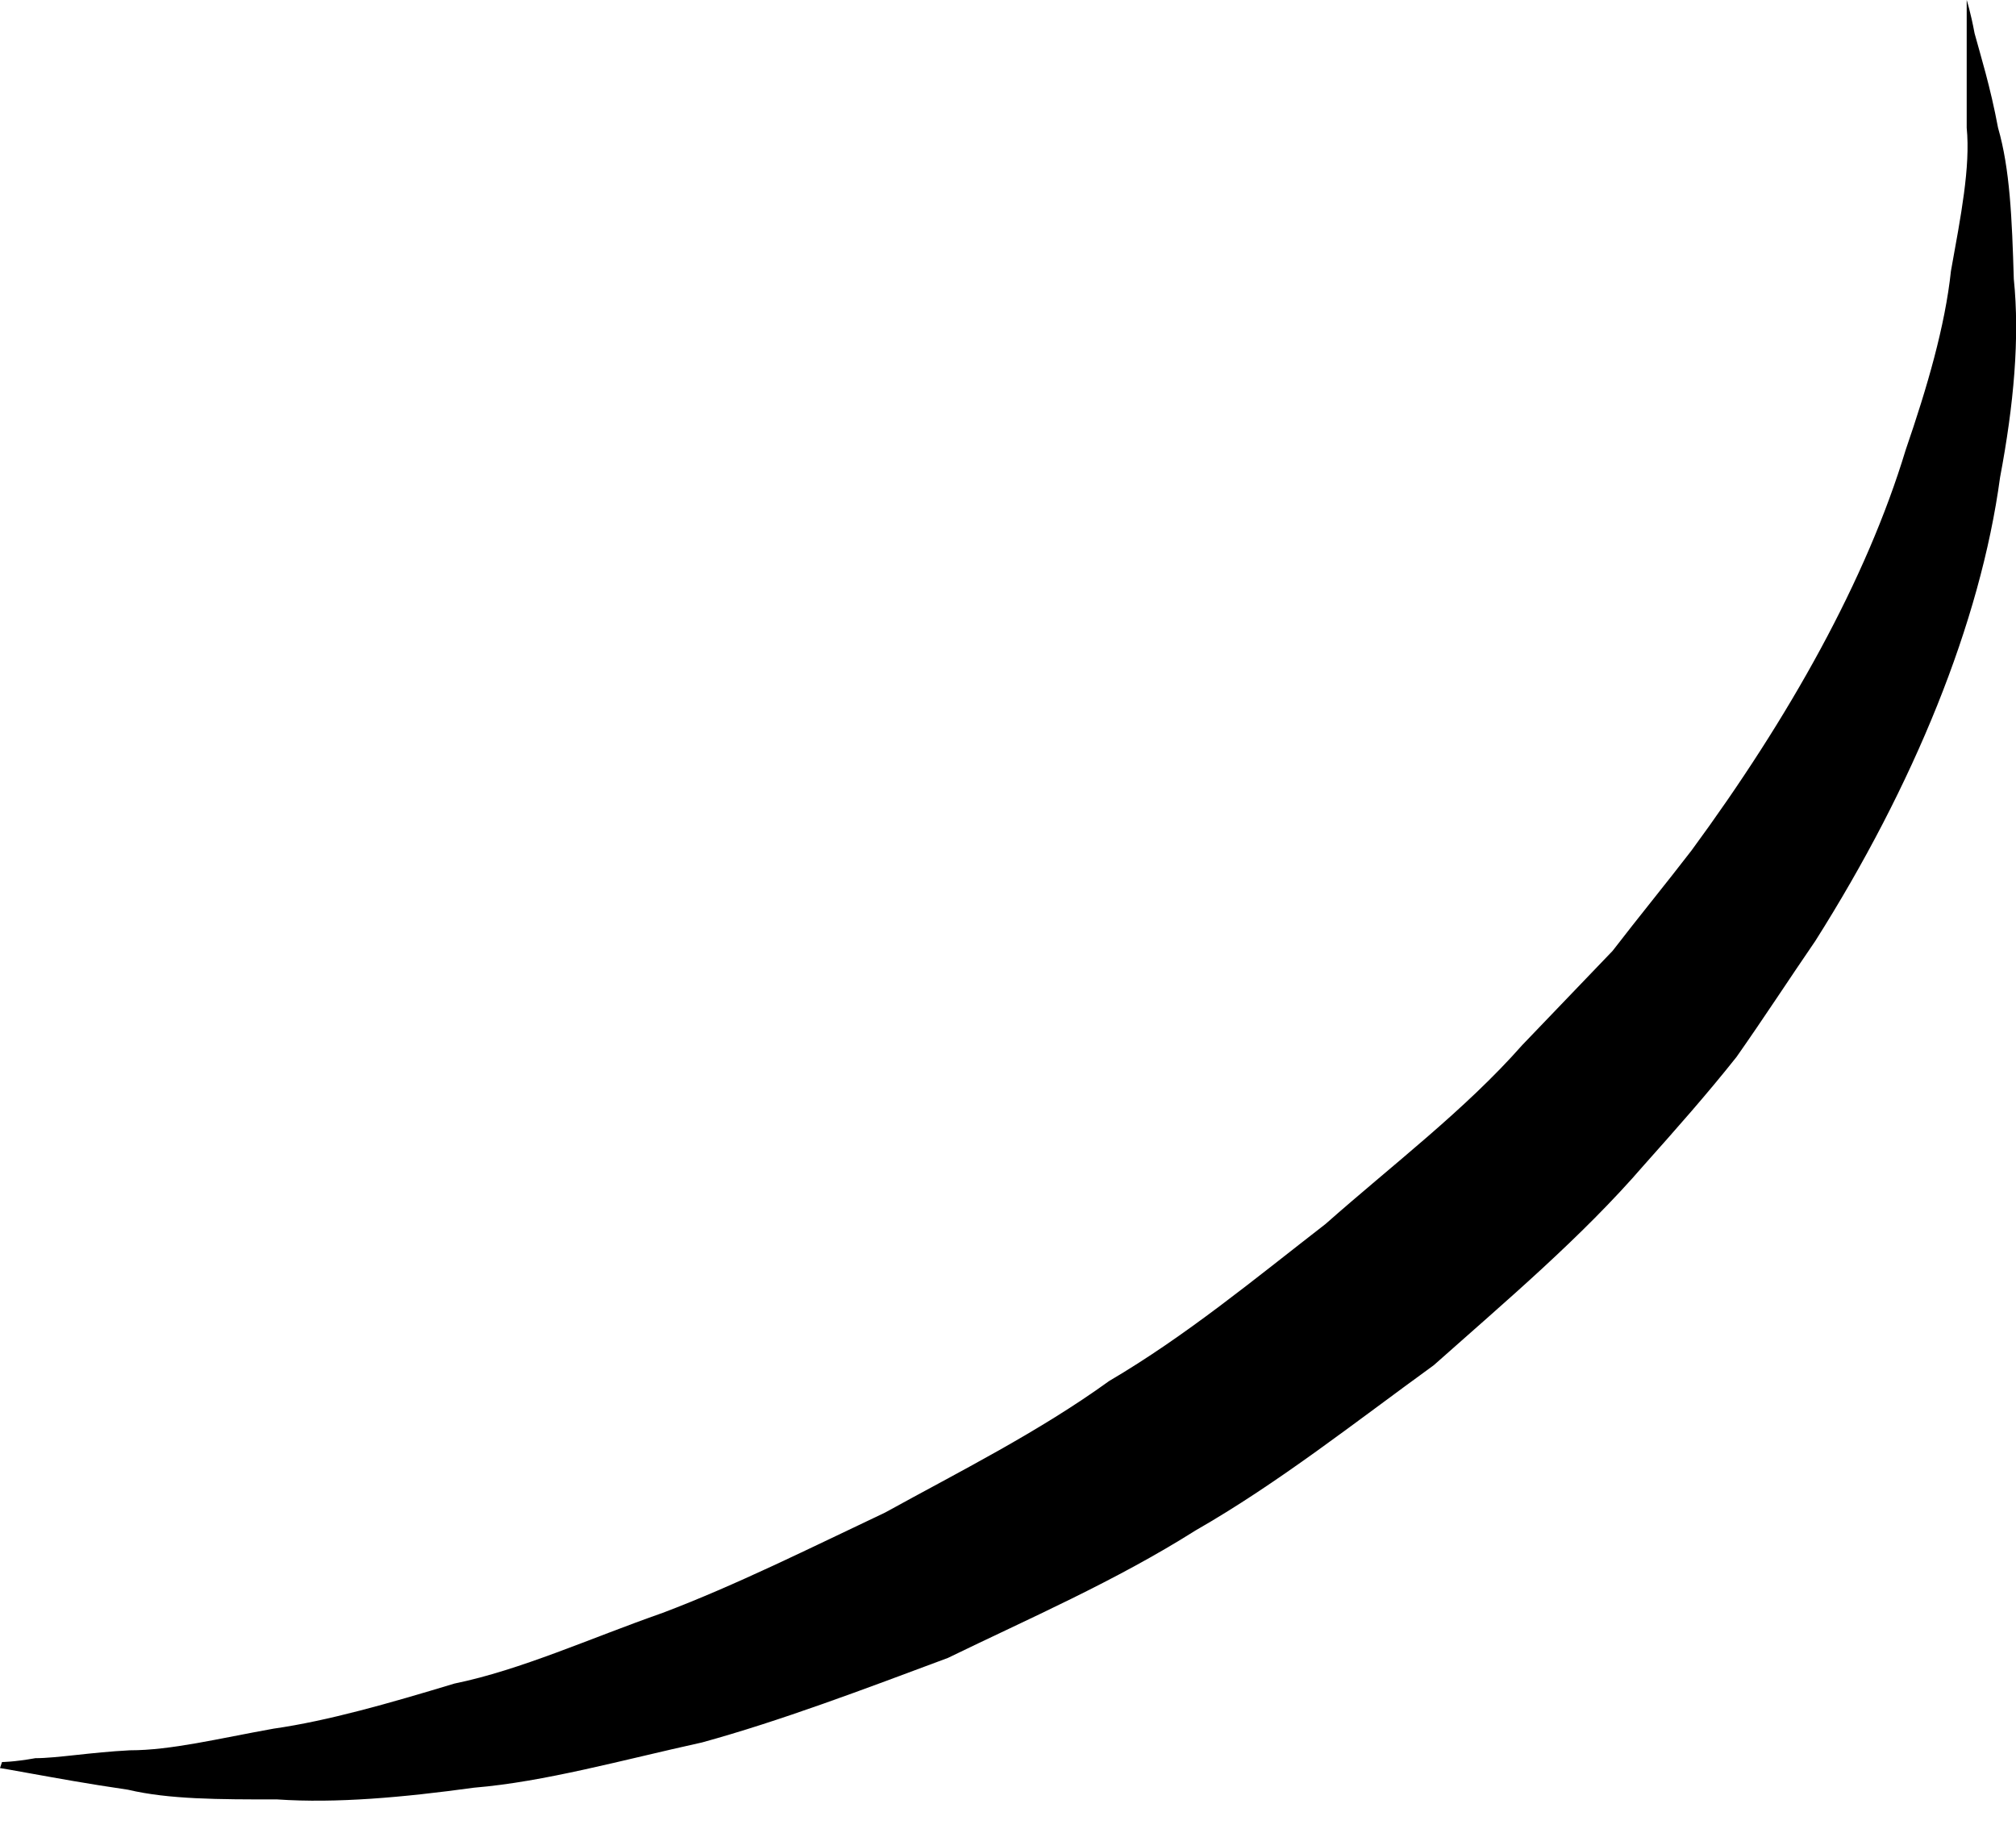 <?xml version="1.0" encoding="utf-8"?>
<svg xmlns="http://www.w3.org/2000/svg" fill="none" height="100%" overflow="visible" preserveAspectRatio="none" style="display: block;" viewBox="0 0 11 10" width="100%">
<path d="M0.011 9.614C0.011 9.614 0.075 9.614 0.193 9.593C0.311 9.593 0.494 9.561 0.708 9.55C0.934 9.55 1.191 9.486 1.492 9.432C1.792 9.389 2.125 9.293 2.479 9.186C2.844 9.111 3.219 8.939 3.616 8.8C4.013 8.65 4.421 8.446 4.829 8.253C5.237 8.028 5.666 7.814 6.052 7.535C6.471 7.289 6.846 6.978 7.233 6.678C7.597 6.356 7.994 6.056 8.306 5.702L8.799 5.188C8.939 5.006 9.089 4.823 9.229 4.641C9.765 3.912 10.184 3.162 10.398 2.455C10.516 2.112 10.613 1.779 10.645 1.479C10.699 1.179 10.752 0.911 10.731 0.697C10.731 0.482 10.731 0.3 10.731 0.182C10.731 0.064 10.731 0 10.731 0C10.731 0 10.752 0.064 10.774 0.182C10.806 0.3 10.86 0.472 10.902 0.697C10.967 0.922 10.978 1.19 10.988 1.522C11.021 1.844 10.988 2.208 10.913 2.605C10.806 3.398 10.441 4.287 9.905 5.134C9.765 5.338 9.626 5.552 9.475 5.767C9.314 5.97 9.143 6.163 8.971 6.356C8.628 6.753 8.22 7.096 7.823 7.449C7.394 7.76 6.975 8.092 6.524 8.35C6.084 8.628 5.612 8.832 5.172 9.046C4.711 9.218 4.26 9.389 3.831 9.507C3.391 9.604 2.972 9.722 2.586 9.754C2.2 9.807 1.835 9.84 1.513 9.818C1.191 9.818 0.923 9.818 0.698 9.765C0.472 9.732 0.3 9.7 0.182 9.679C0.064 9.657 0 9.647 0 9.647L0.011 9.614Z" fill="black" id="Vector"/>
</svg>
